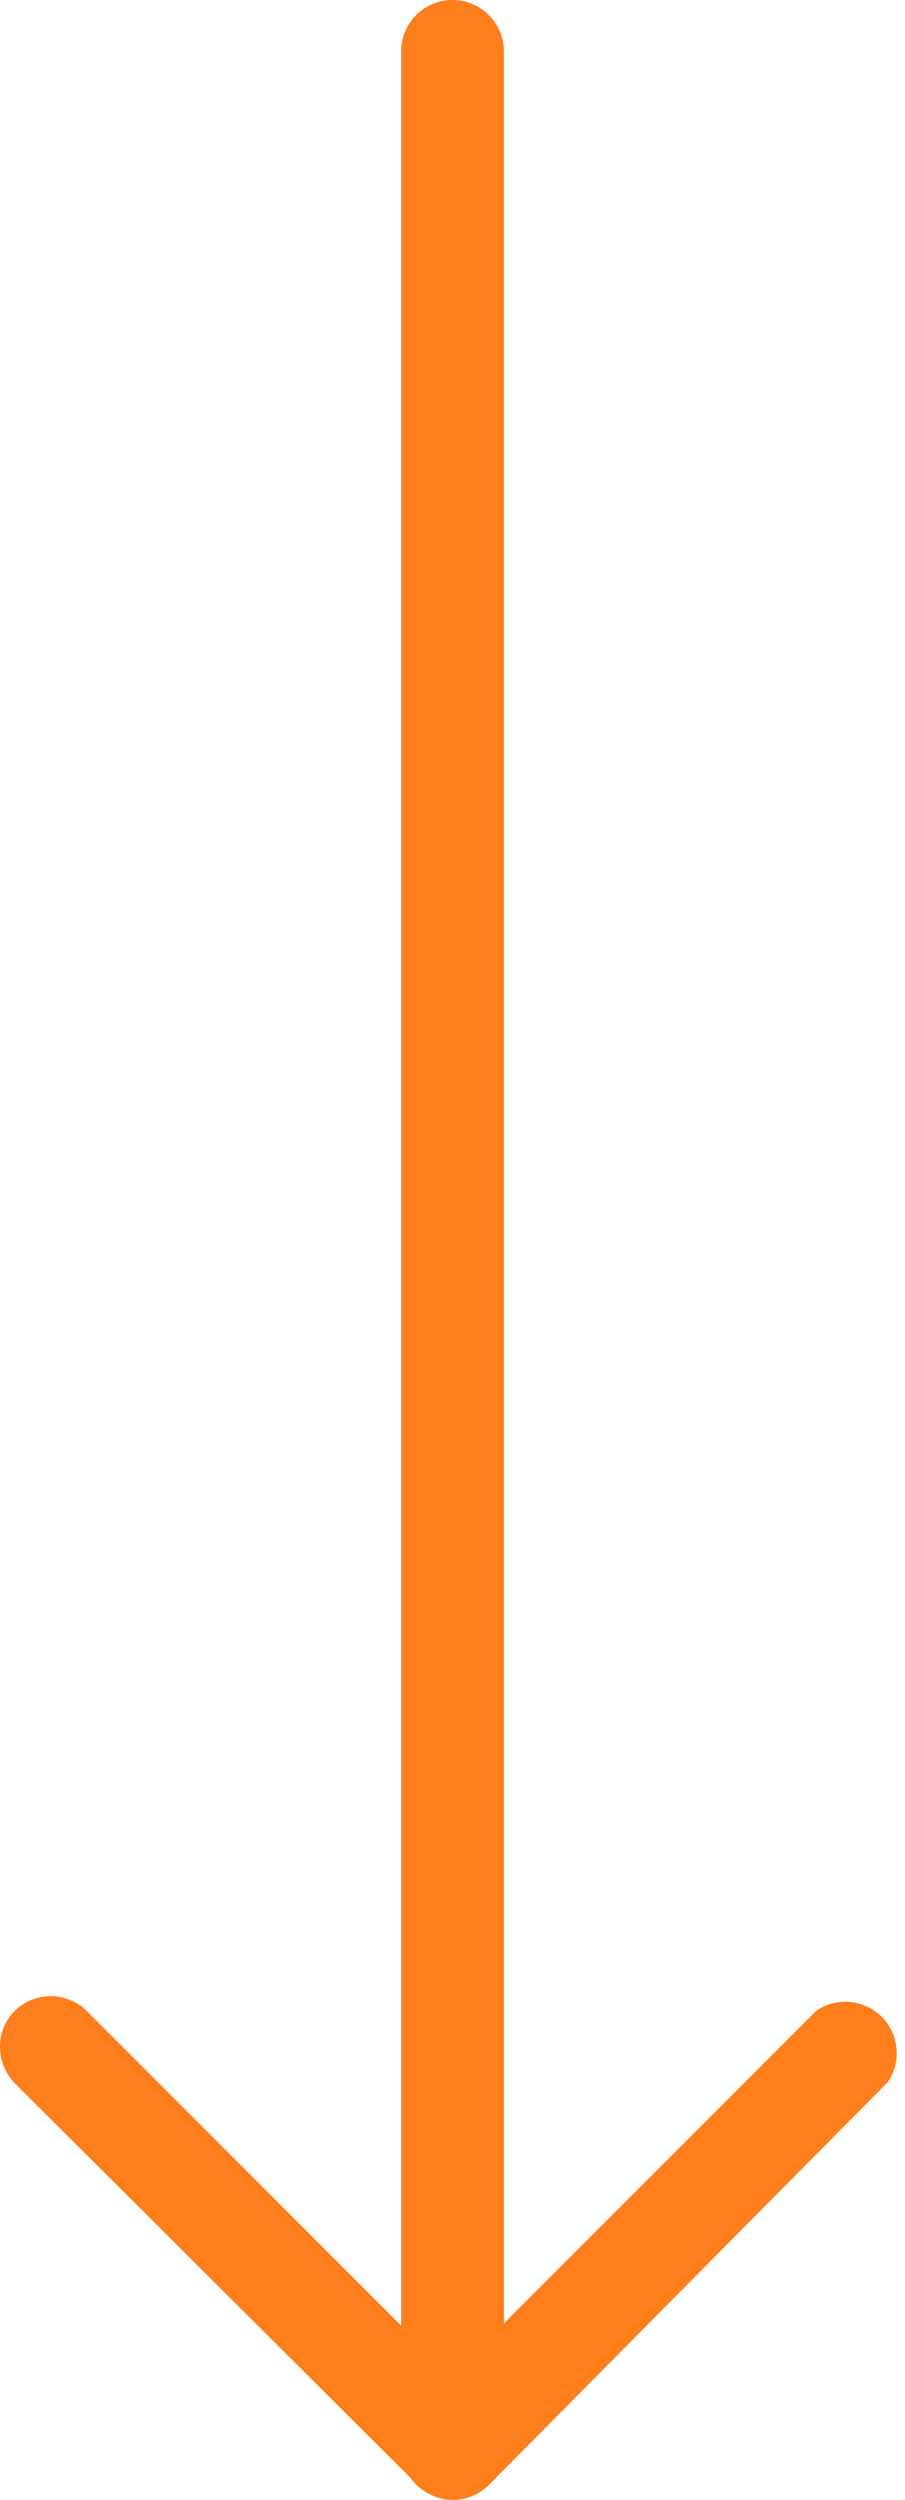 <svg id="Layer_1" data-name="Layer 1" xmlns="http://www.w3.org/2000/svg" viewBox="0 0 12.68 35"><defs><style>.cls-1{fill:#ff7e1c;}</style></defs><path class="cls-1" d="M5.62,34.28V.72a.72.72,0,1,1,1.44,0V32.53l4.38-4.38a.72.72,0,0,1,1,1L6.85,34.79a.71.71,0,0,1-.79.15.72.72,0,0,1-.44-.66Z"/><path class="cls-1" d="M0,28.66a.71.71,0,0,1,.21-.51.72.72,0,0,1,1,0l5.62,5.62a.72.72,0,0,1-1,1L.21,29.17A.73.73,0,0,1,0,28.66Z"/></svg>